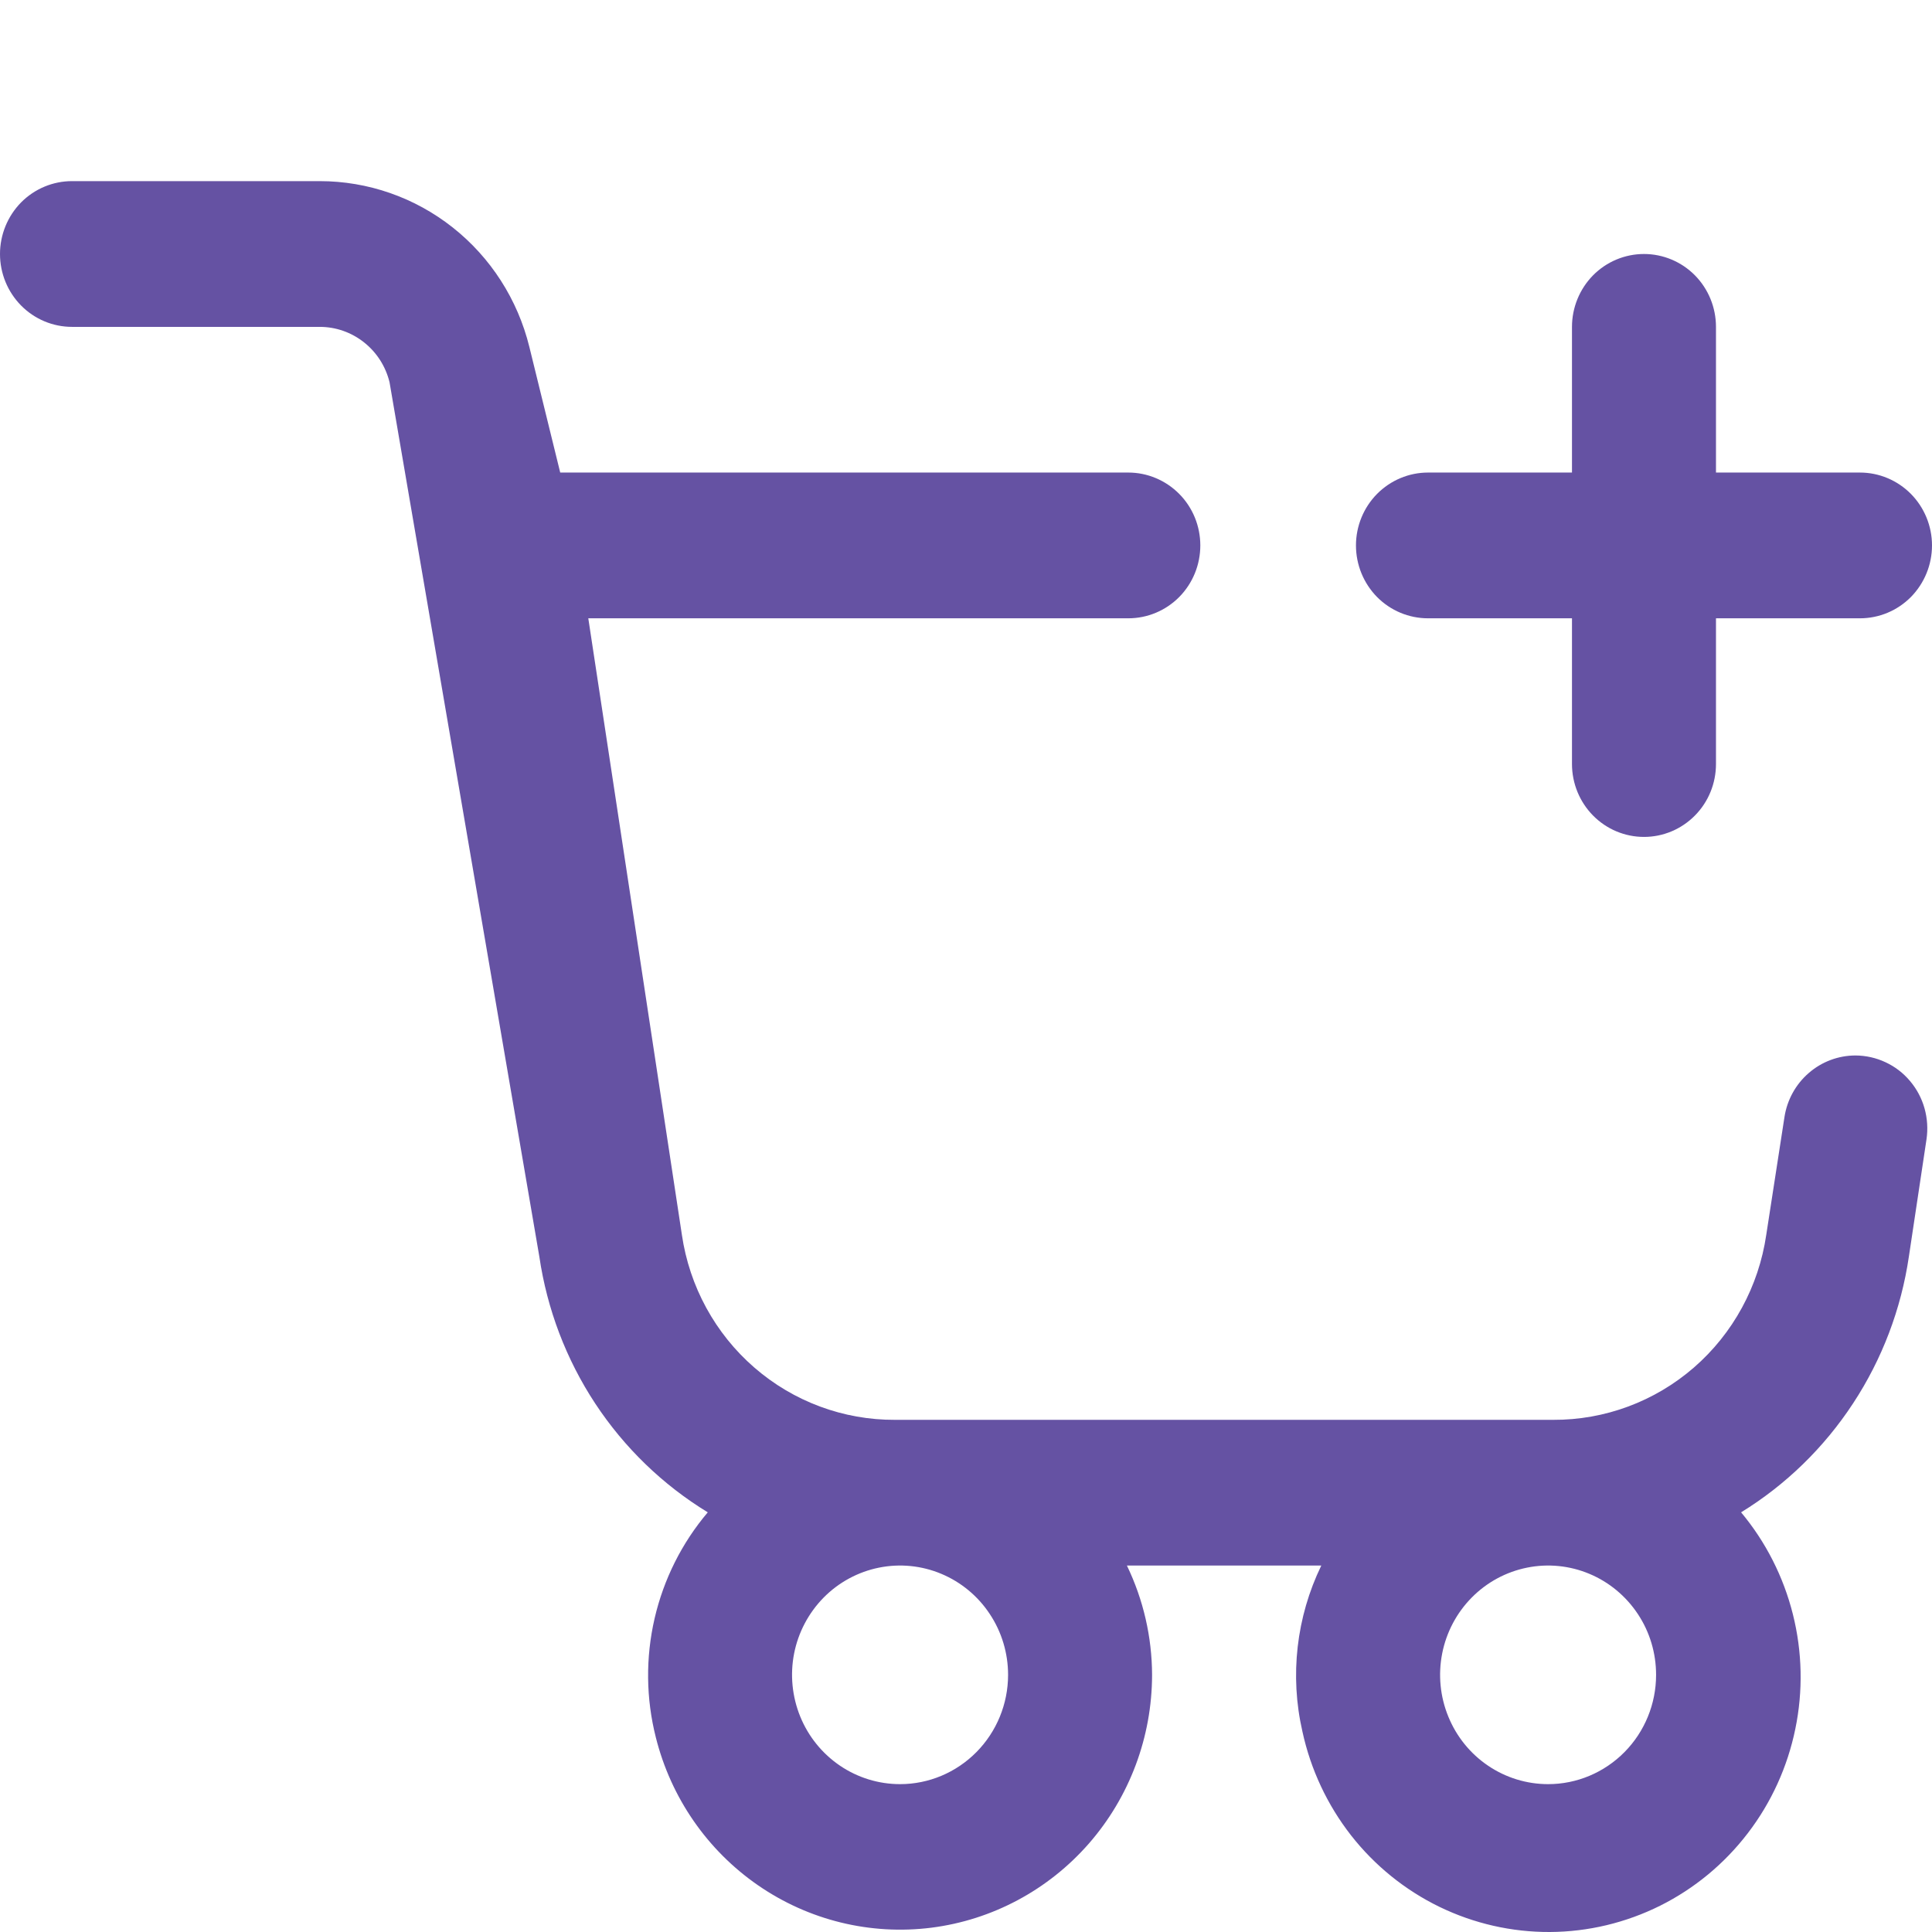 <svg width="32" height="32" viewBox="0 0 32 32" fill="none" xmlns="http://www.w3.org/2000/svg">
<g clip-path="url(#clip0_20005315_5242)">
<path d="M30.807 7.827H28.422V5.414C28.422 5.094 28.297 4.787 28.073 4.56C27.849 4.334 27.546 4.207 27.23 4.207C26.913 4.207 26.61 4.334 26.386 4.56C26.163 4.787 26.037 5.094 26.037 5.414V7.827H23.652C23.335 7.827 23.032 7.955 22.808 8.181C22.585 8.407 22.459 8.714 22.459 9.034C22.459 9.354 22.585 9.661 22.808 9.888C23.032 10.114 23.335 10.241 23.652 10.241H26.037V12.655C26.037 12.975 26.163 13.282 26.386 13.508C26.61 13.735 26.913 13.862 27.23 13.862C27.546 13.862 27.849 13.735 28.073 13.508C28.297 13.282 28.422 12.975 28.422 12.655V10.241H30.807C31.124 10.241 31.427 10.114 31.651 9.888C31.874 9.661 32 9.354 32 9.034C32 8.714 31.874 8.407 31.651 8.181C31.427 7.955 31.124 7.827 30.807 7.827ZM30.734 17.482C30.449 17.482 30.174 17.585 29.958 17.773C29.742 17.96 29.599 18.22 29.556 18.504L29.255 20.451C29.13 21.307 28.704 22.088 28.056 22.651C27.407 23.214 26.58 23.521 25.725 23.517H14.824C13.97 23.521 13.142 23.214 12.494 22.651C11.845 22.088 11.419 21.307 11.294 20.451L9.744 10.241H18.689C19.005 10.241 19.308 10.114 19.532 9.888C19.756 9.661 19.881 9.354 19.881 9.034C19.881 8.714 19.756 8.407 19.532 8.181C19.308 7.955 19.005 7.827 18.689 7.827H9.279L8.768 5.747C8.575 4.962 8.129 4.266 7.499 3.768C6.87 3.27 6.094 3 5.295 3H1.193C0.876 3 0.573 3.127 0.349 3.353C0.126 3.58 0 3.887 0 4.207C0 4.527 0.126 4.834 0.349 5.06C0.573 5.287 0.876 5.414 1.193 5.414H5.295C5.562 5.414 5.82 5.504 6.03 5.671C6.24 5.837 6.388 6.069 6.452 6.331L8.933 20.813C9.061 21.684 9.377 22.515 9.859 23.247C10.342 23.98 10.979 24.595 11.723 25.049C11.294 25.555 10.992 26.158 10.842 26.807C10.692 27.456 10.699 28.133 10.863 28.778C11.113 29.776 11.715 30.646 12.555 31.226C13.395 31.806 14.415 32.056 15.425 31.929C16.434 31.801 17.362 31.305 18.036 30.534C18.709 29.763 19.081 28.77 19.082 27.741C19.08 27.113 18.937 26.494 18.665 25.93H21.885C21.471 26.783 21.36 27.754 21.572 28.679C21.708 29.306 21.983 29.893 22.375 30.396C22.768 30.899 23.27 31.305 23.841 31.583C24.412 31.86 25.038 32.003 25.671 32C26.305 31.997 26.93 31.847 27.498 31.564C28.066 31.28 28.563 30.869 28.951 30.361C29.339 29.854 29.607 29.265 29.736 28.637C29.866 28.009 29.852 27.36 29.696 26.738C29.54 26.116 29.247 25.539 28.838 25.049C29.58 24.593 30.213 23.976 30.693 23.244C31.174 22.512 31.489 21.682 31.617 20.813L31.909 18.87C31.934 18.699 31.923 18.524 31.876 18.357C31.829 18.19 31.747 18.036 31.635 17.904C31.524 17.772 31.386 17.666 31.23 17.594C31.075 17.521 30.905 17.483 30.734 17.482ZM14.908 29.551C14.554 29.551 14.208 29.445 13.914 29.246C13.62 29.047 13.39 28.764 13.255 28.433C13.12 28.102 13.084 27.738 13.153 27.387C13.222 27.036 13.393 26.714 13.643 26.46C13.893 26.207 14.212 26.035 14.559 25.965C14.906 25.895 15.266 25.931 15.592 26.068C15.919 26.205 16.199 26.437 16.395 26.735C16.592 27.032 16.697 27.382 16.697 27.741C16.697 28.221 16.508 28.681 16.173 29.02C15.837 29.36 15.382 29.551 14.908 29.551ZM25.642 29.551C25.288 29.551 24.942 29.445 24.648 29.246C24.353 29.047 24.124 28.764 23.989 28.433C23.853 28.102 23.818 27.738 23.887 27.387C23.956 27.036 24.126 26.714 24.377 26.46C24.627 26.207 24.945 26.035 25.293 25.965C25.64 25.895 25.999 25.931 26.326 26.068C26.653 26.205 26.932 26.437 27.129 26.735C27.326 27.032 27.43 27.382 27.43 27.741C27.43 28.221 27.242 28.681 26.907 29.02C26.571 29.36 26.116 29.551 25.642 29.551Z" fill="#6552A3"/>
</g>
<defs>
<clipPath id="clip0_20005315_5242">
<rect width="32" height="32" fill="white"/>
</clipPath>
</defs>
</svg>
